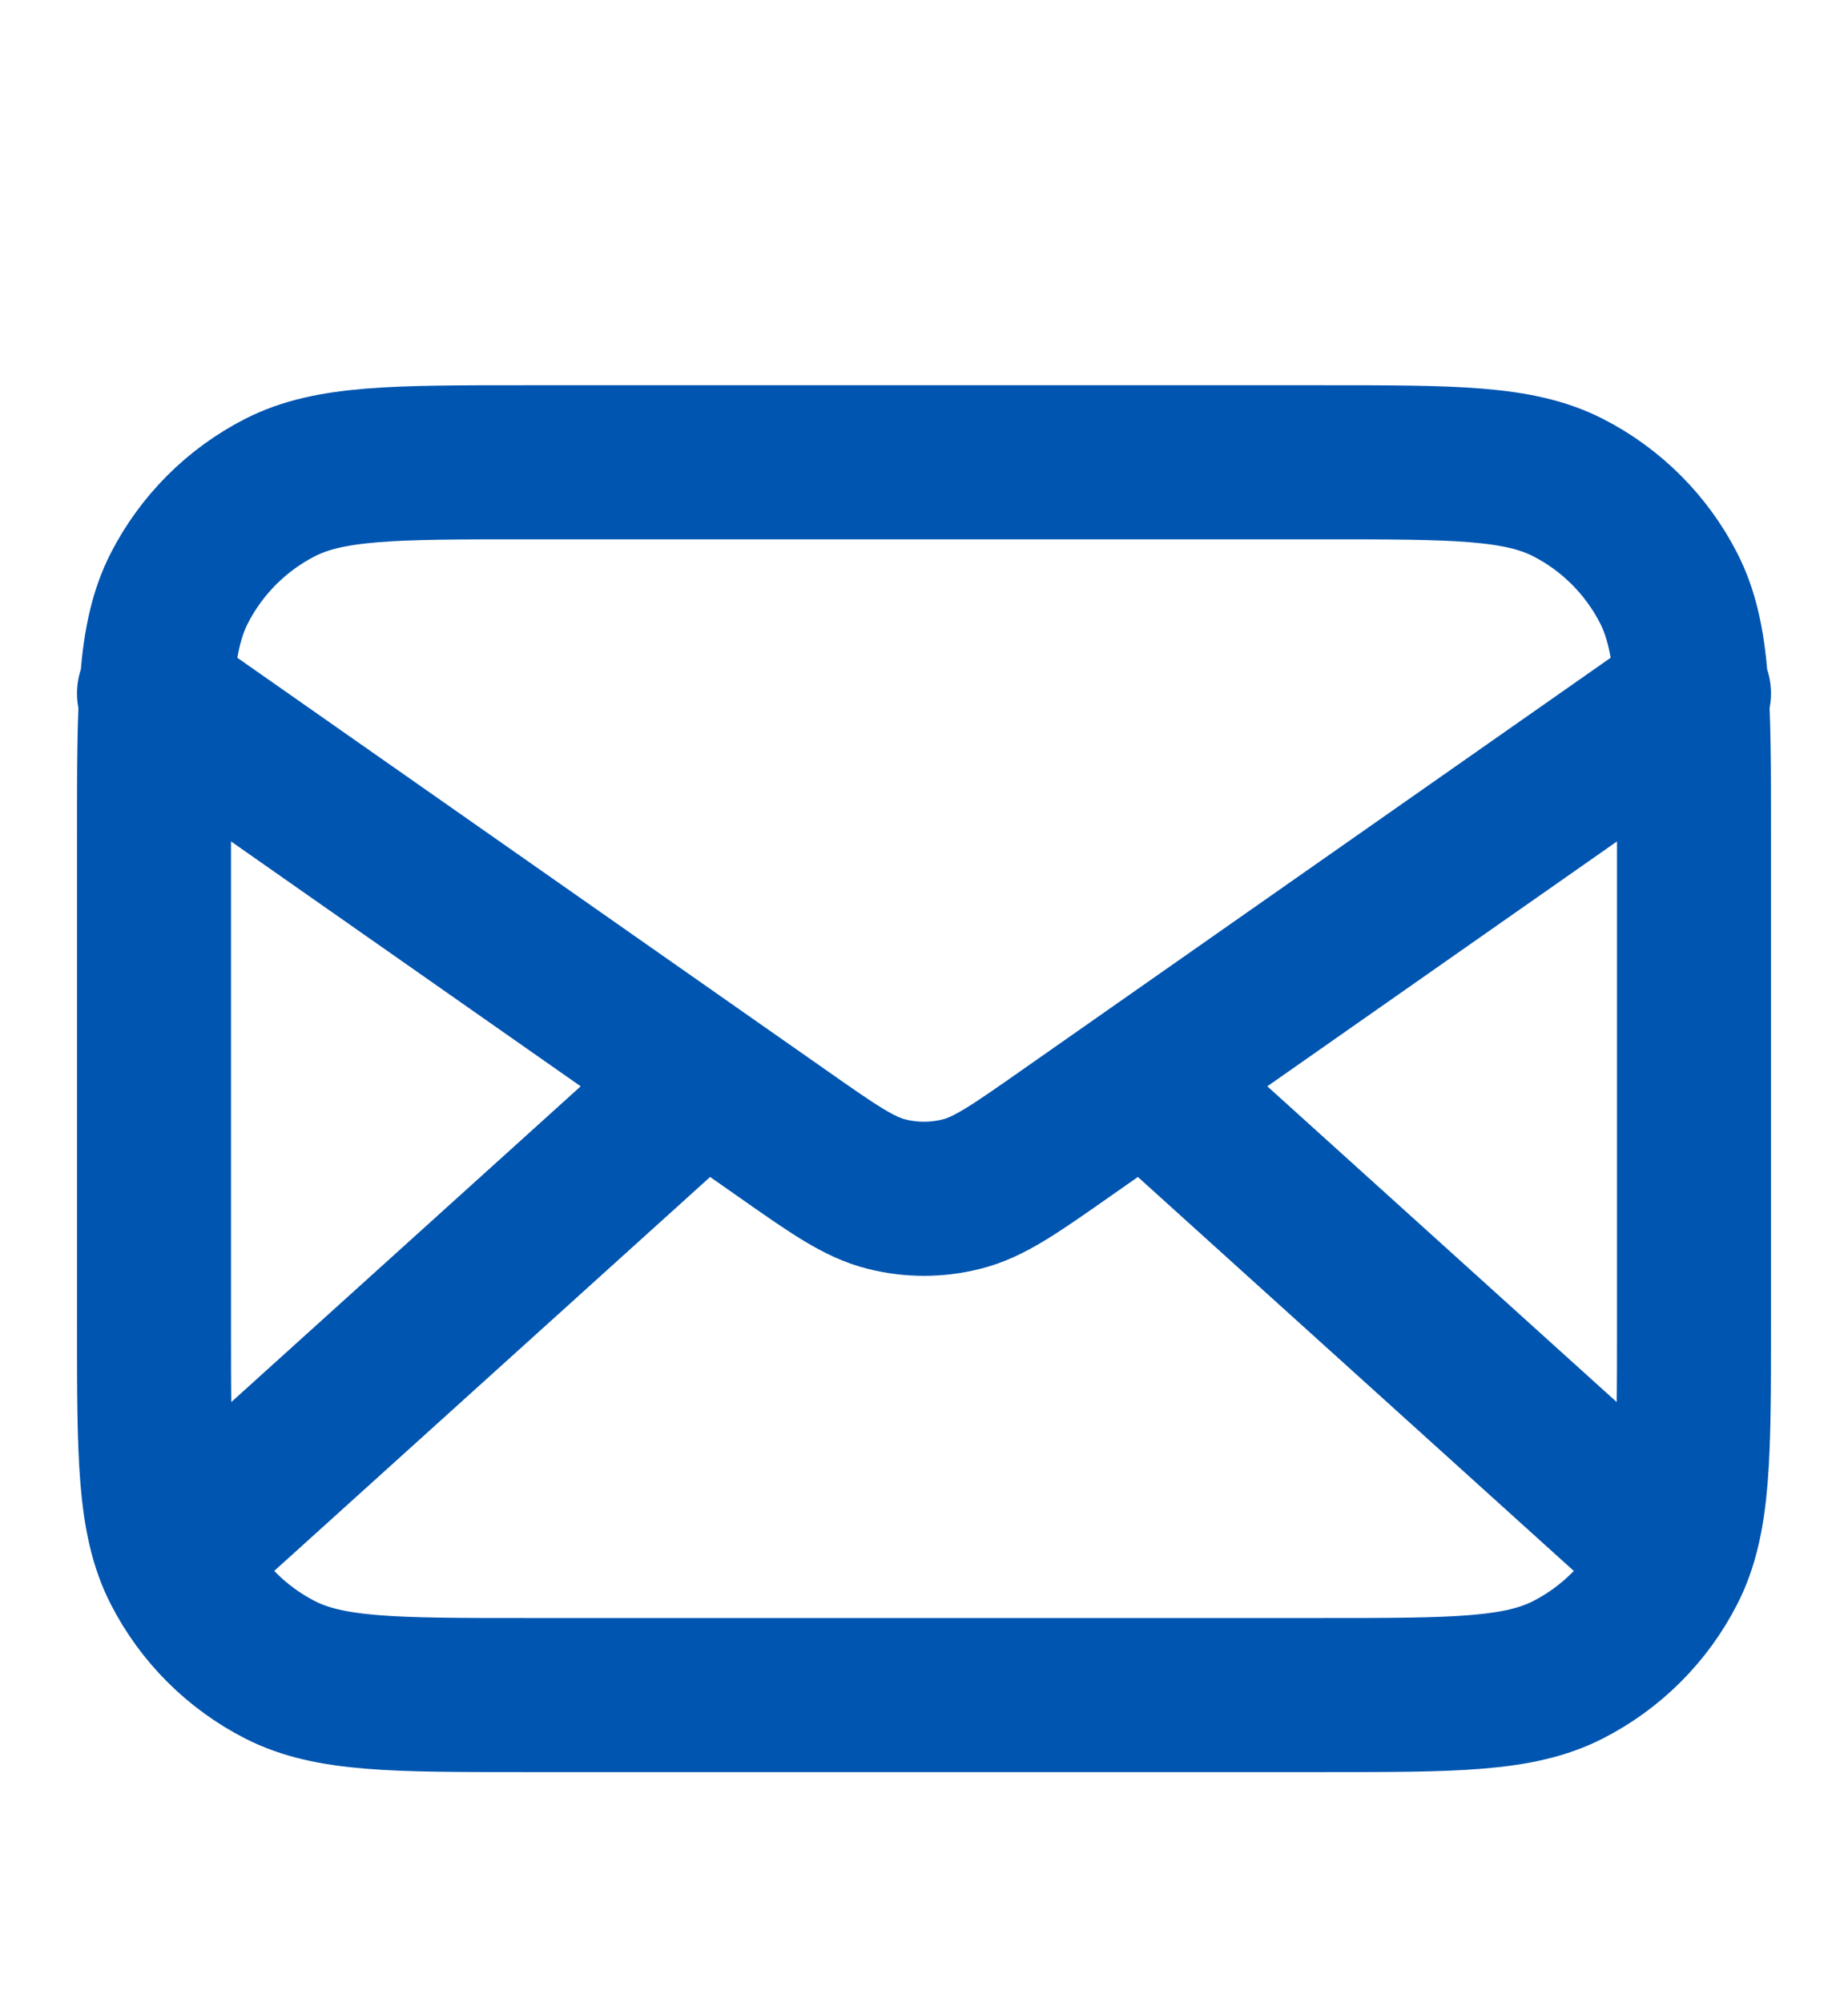 <svg width="24" height="26" viewBox="0 0 24 26" fill="none" xmlns="http://www.w3.org/2000/svg">
<path d="M21.5 20L14.857 14M9.143 14L2.5 20M2 9L10.165 14.715C10.826 15.178 11.157 15.41 11.516 15.499C11.834 15.579 12.166 15.579 12.484 15.499C12.843 15.41 13.174 15.178 13.835 14.715L22 9M6.8 22H17.2C18.88 22 19.72 22 20.362 21.673C20.927 21.385 21.385 20.927 21.673 20.362C22 19.72 22 18.88 22 17.2V10.8C22 9.12 22 8.28 21.673 7.638C21.385 7.074 20.927 6.615 20.362 6.327C19.72 6 18.88 6 17.2 6H6.8C5.12 6 4.28 6 3.638 6.327C3.074 6.615 2.615 7.074 2.327 7.638C2 8.28 2 9.12 2 10.8V17.2C2 18.88 2 19.72 2.327 20.362C2.615 20.927 3.074 21.385 3.638 21.673C4.28 22 5.12 22 6.8 22Z" stroke="#0055B0" stroke-width="2" stroke-linecap="round" stroke-linejoin="round"/>
</svg>
